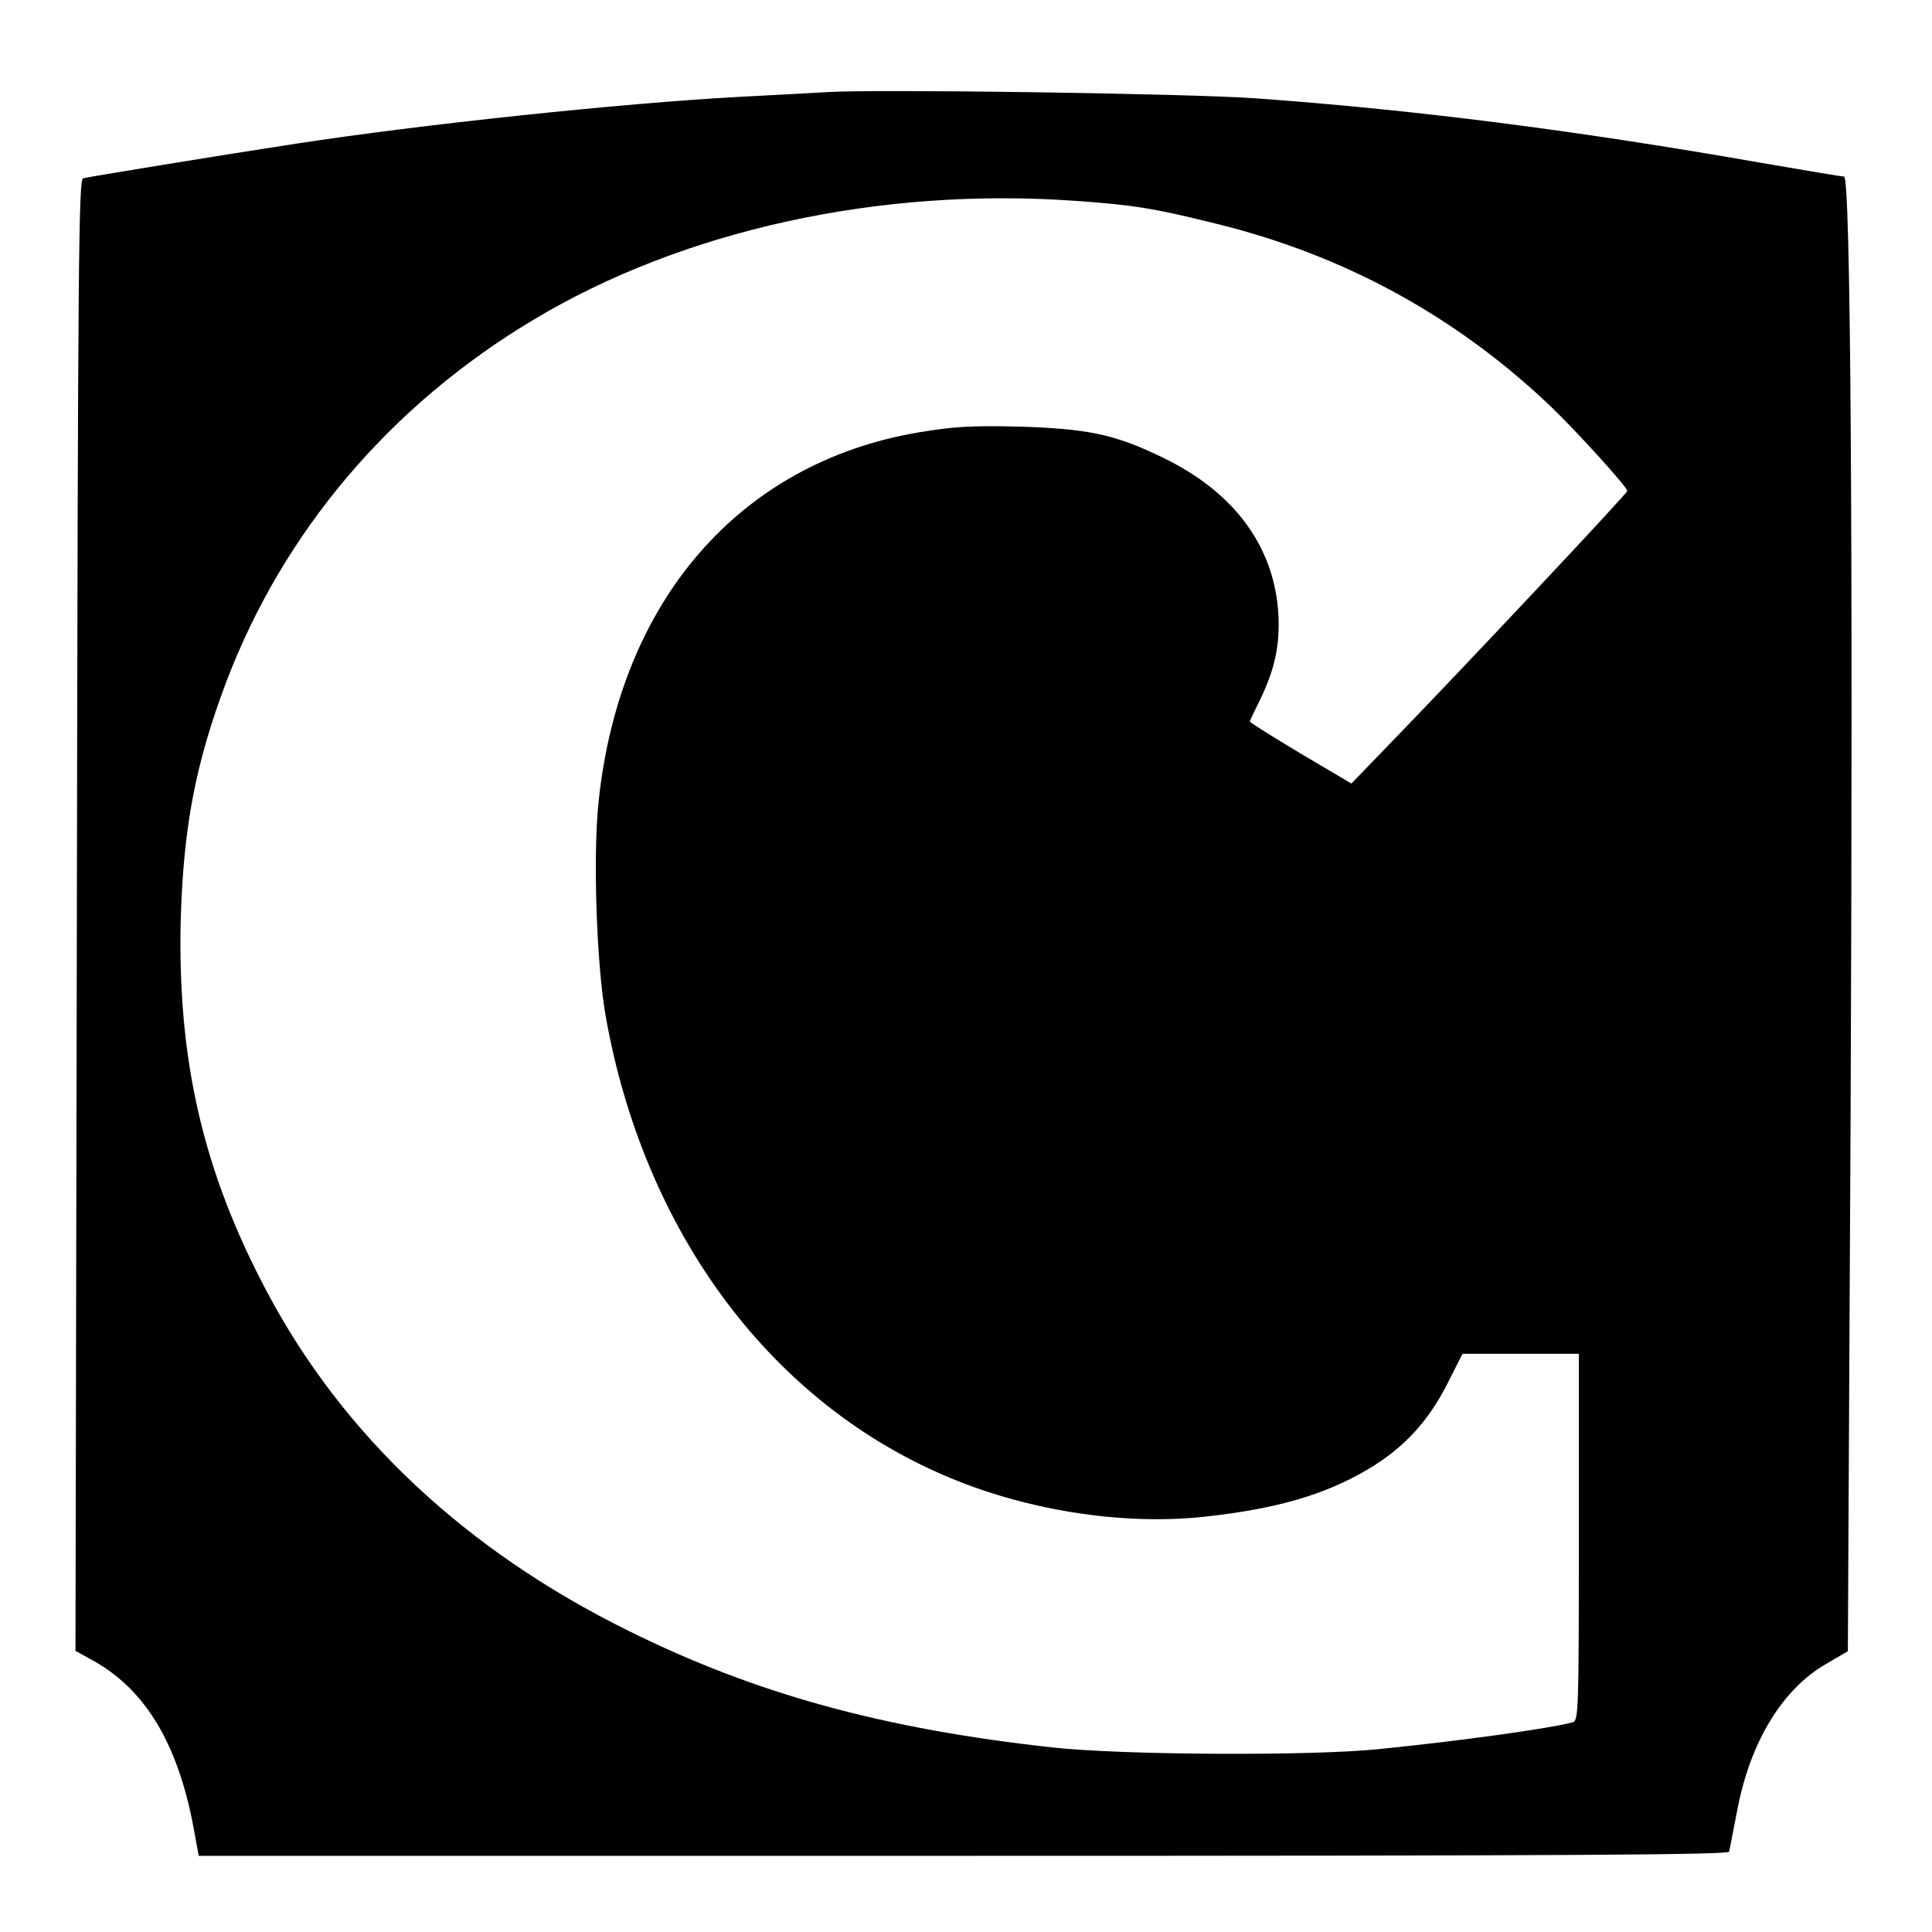 <?xml version="1.0" standalone="no"?>
<!DOCTYPE svg PUBLIC "-//W3C//DTD SVG 20010904//EN"
 "http://www.w3.org/TR/2001/REC-SVG-20010904/DTD/svg10.dtd">
<svg version="1.0" xmlns="http://www.w3.org/2000/svg"
 width="558pt" height="558pt" viewBox="0 0 558 558"
 preserveAspectRatio="xMidYMid meet">
<g transform="translate(0,558) scale(0.1,-0.1)"
fill="#000000" stroke="none">
<path d="M2390 5314 c-30 -2 -147 -8 -260 -14 -342 -19 -910 -79 -1275 -135
-216 -33 -601 -96 -615 -100 -13 -4 -15 -251 -18 -2129 l-4 -2124 56 -31 c147
-84 239 -238 284 -474 l16 -87 2208 0 c1759 0 2209 3 2212 12 2 7 12 62 24
122 37 194 129 346 254 419 l65 38 8 1564 c7 1664 0 2695 -19 2695 -6 0 -114
18 -241 40 -542 95 -1002 153 -1458 186 -196 14 -1097 27 -1237 18z m715 -314
c170 -12 230 -22 407 -66 371 -91 694 -268 967 -528 77 -74 221 -233 221 -244
0 -7 -476 -514 -706 -751 l-91 -94 -147 87 c-80 48 -146 89 -146 92 0 3 11 26
24 52 44 89 60 153 59 237 -4 206 -122 372 -338 475 -136 66 -215 82 -415 88
-136 3 -186 0 -288 -17 -517 -88 -862 -487 -923 -1065 -17 -155 -6 -470 20
-619 109 -617 468 -1107 973 -1326 233 -102 515 -147 753 -122 212 23 350 63
477 138 102 61 172 136 228 246 l44 87 168 0 168 0 0 -529 c0 -496 -1 -530
-17 -535 -59 -17 -323 -54 -563 -78 -198 -20 -740 -17 -940 5 -491 54 -858
155 -1225 337 -470 232 -824 564 -1044 979 -185 348 -259 671 -249 1077 8 268
43 450 132 686 165 433 473 797 886 1044 433 260 1001 384 1565 344z"/>
</g>
</svg>
